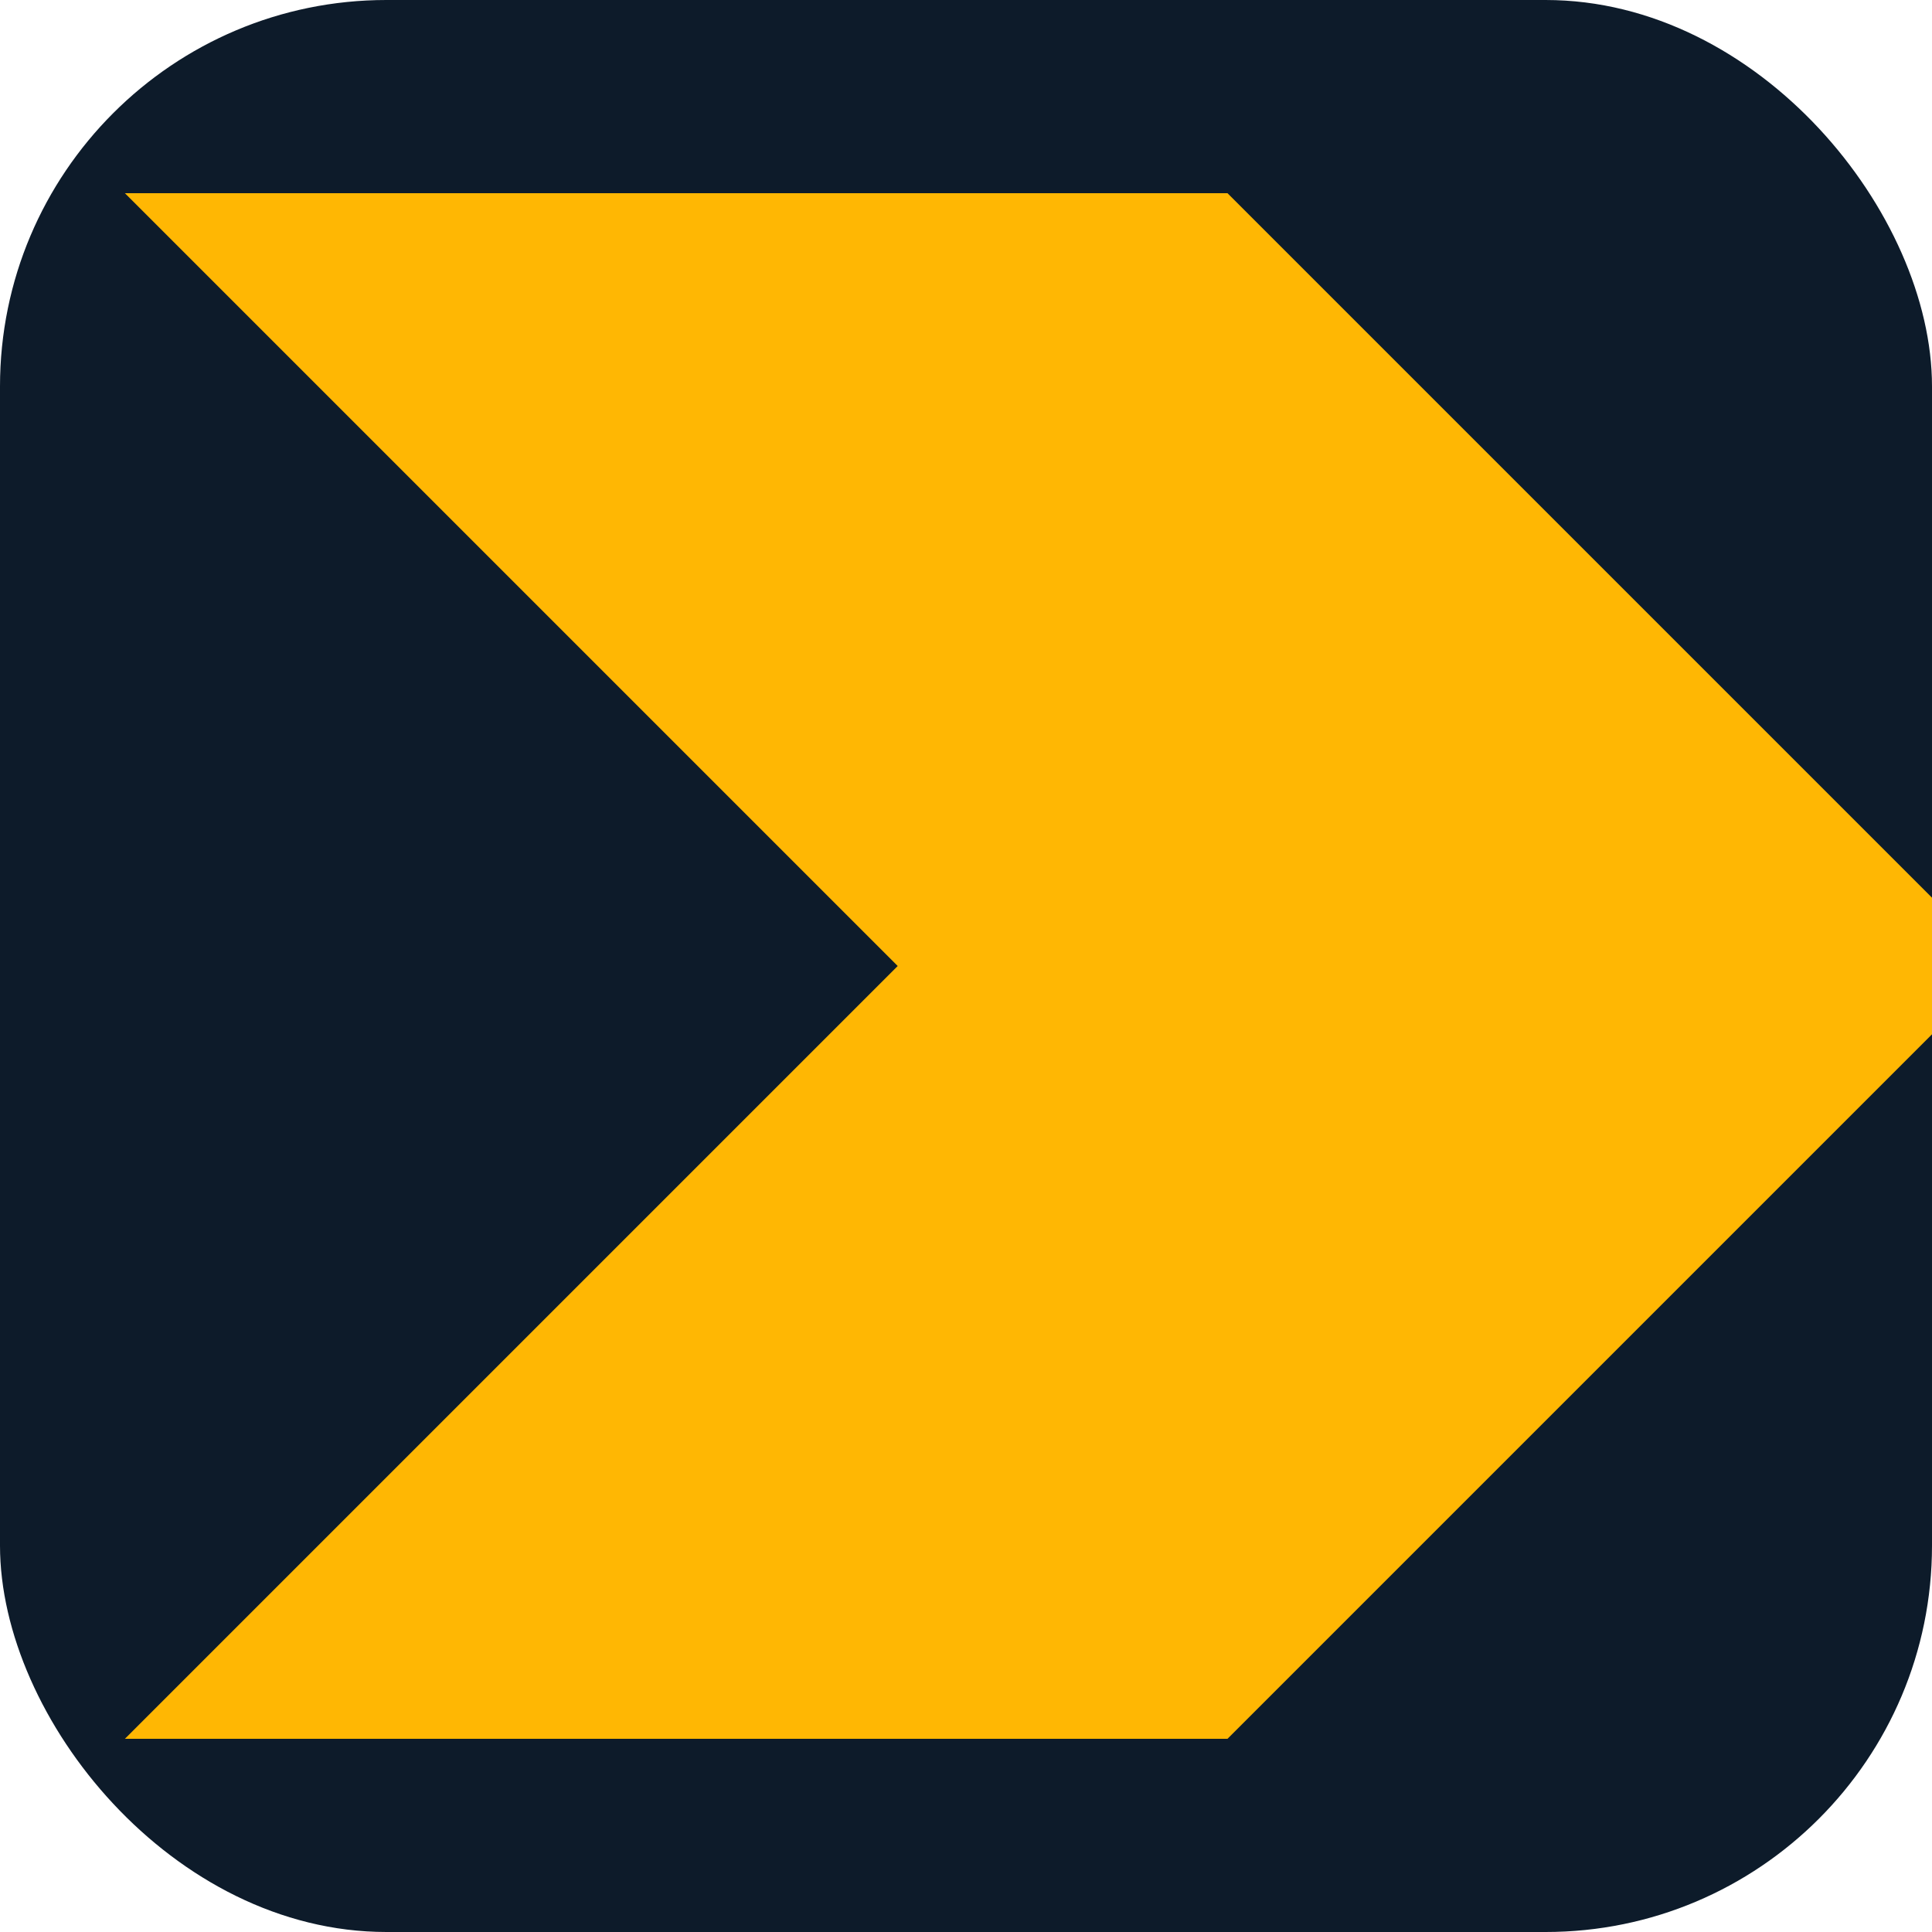 <?xml version="1.0" encoding="UTF-8"?>
<svg width="40" height="40" viewBox="0 0 40 40" fill="none" xmlns="http://www.w3.org/2000/svg">
  <rect width="40" height="40" rx="8" fill="#0D1B2A"/>
  <path d="M5 5L20 20L5 35H25L40 20L25 5H5Z" fill="#FFB703"/>
  <path d="M5 5L20 20L5 35H25L40 20L25 5H5Z" stroke="#FFB703" stroke-width="2"/>
</svg> 